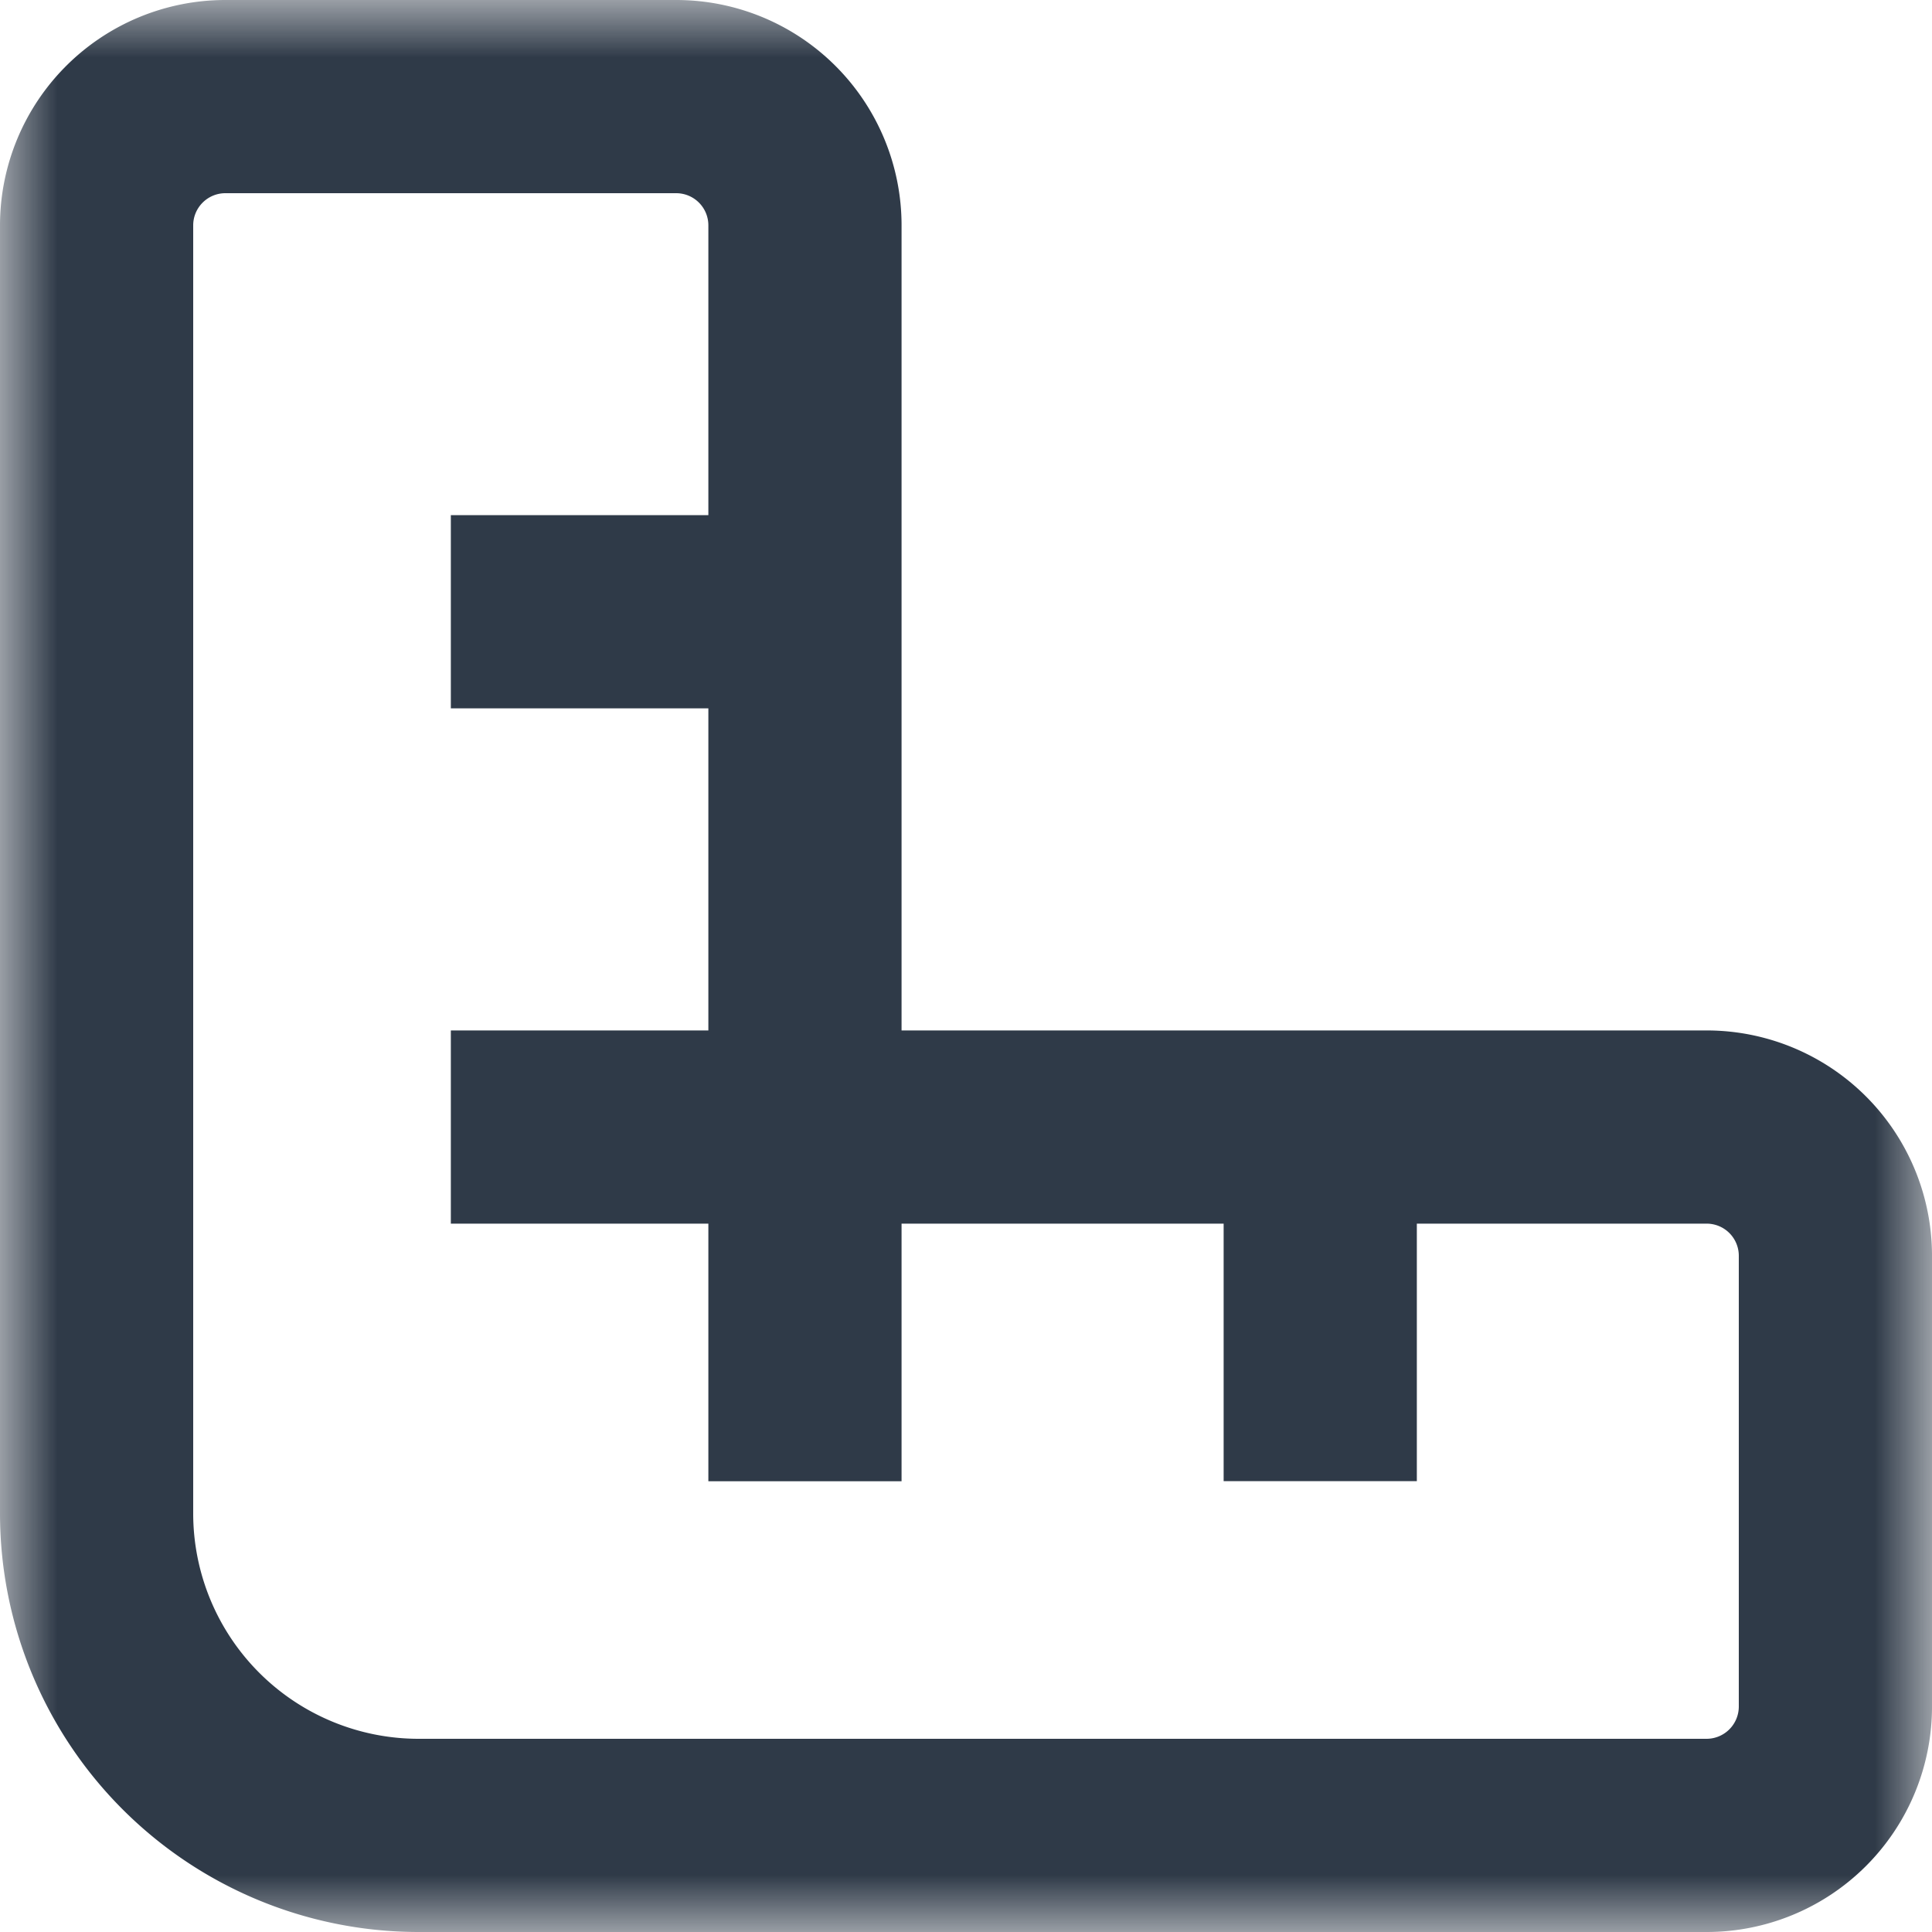 <svg width="17" height="17" xmlns="http://www.w3.org/2000/svg" xmlns:xlink="http://www.w3.org/1999/xlink"><defs><path id="a" d="M0 0h17v17H0z"/></defs><g fill="none" fill-rule="evenodd"><mask id="b" fill="#fff"><use xlink:href="#a"/></mask><path d="M15.3 15.017a.284.284 0 01-.284.283H3.683A1.984 1.984 0 011.7 13.317V1.983c0-.156.127-.283.283-.283H5.95a.283.283 0 01.283.283v2.55H3.967v1.7h2.266v2.834H3.967v1.7h2.266v2.267h1.7v-2.267h2.834v2.266h1.7v-2.266h2.55a.283.283 0 01.283.283v3.967zm-.284-5.95H7.933V1.983A1.983 1.983 0 005.95 0H1.983A1.984 1.984 0 000 1.983v11.334A3.684 3.684 0 003.683 17h11.334A1.983 1.983 0 0017 15.017V11.05a1.983 1.983 0 00-1.983-1.983z" fill="#2F3A48" mask="url(#b)"/></g></svg>